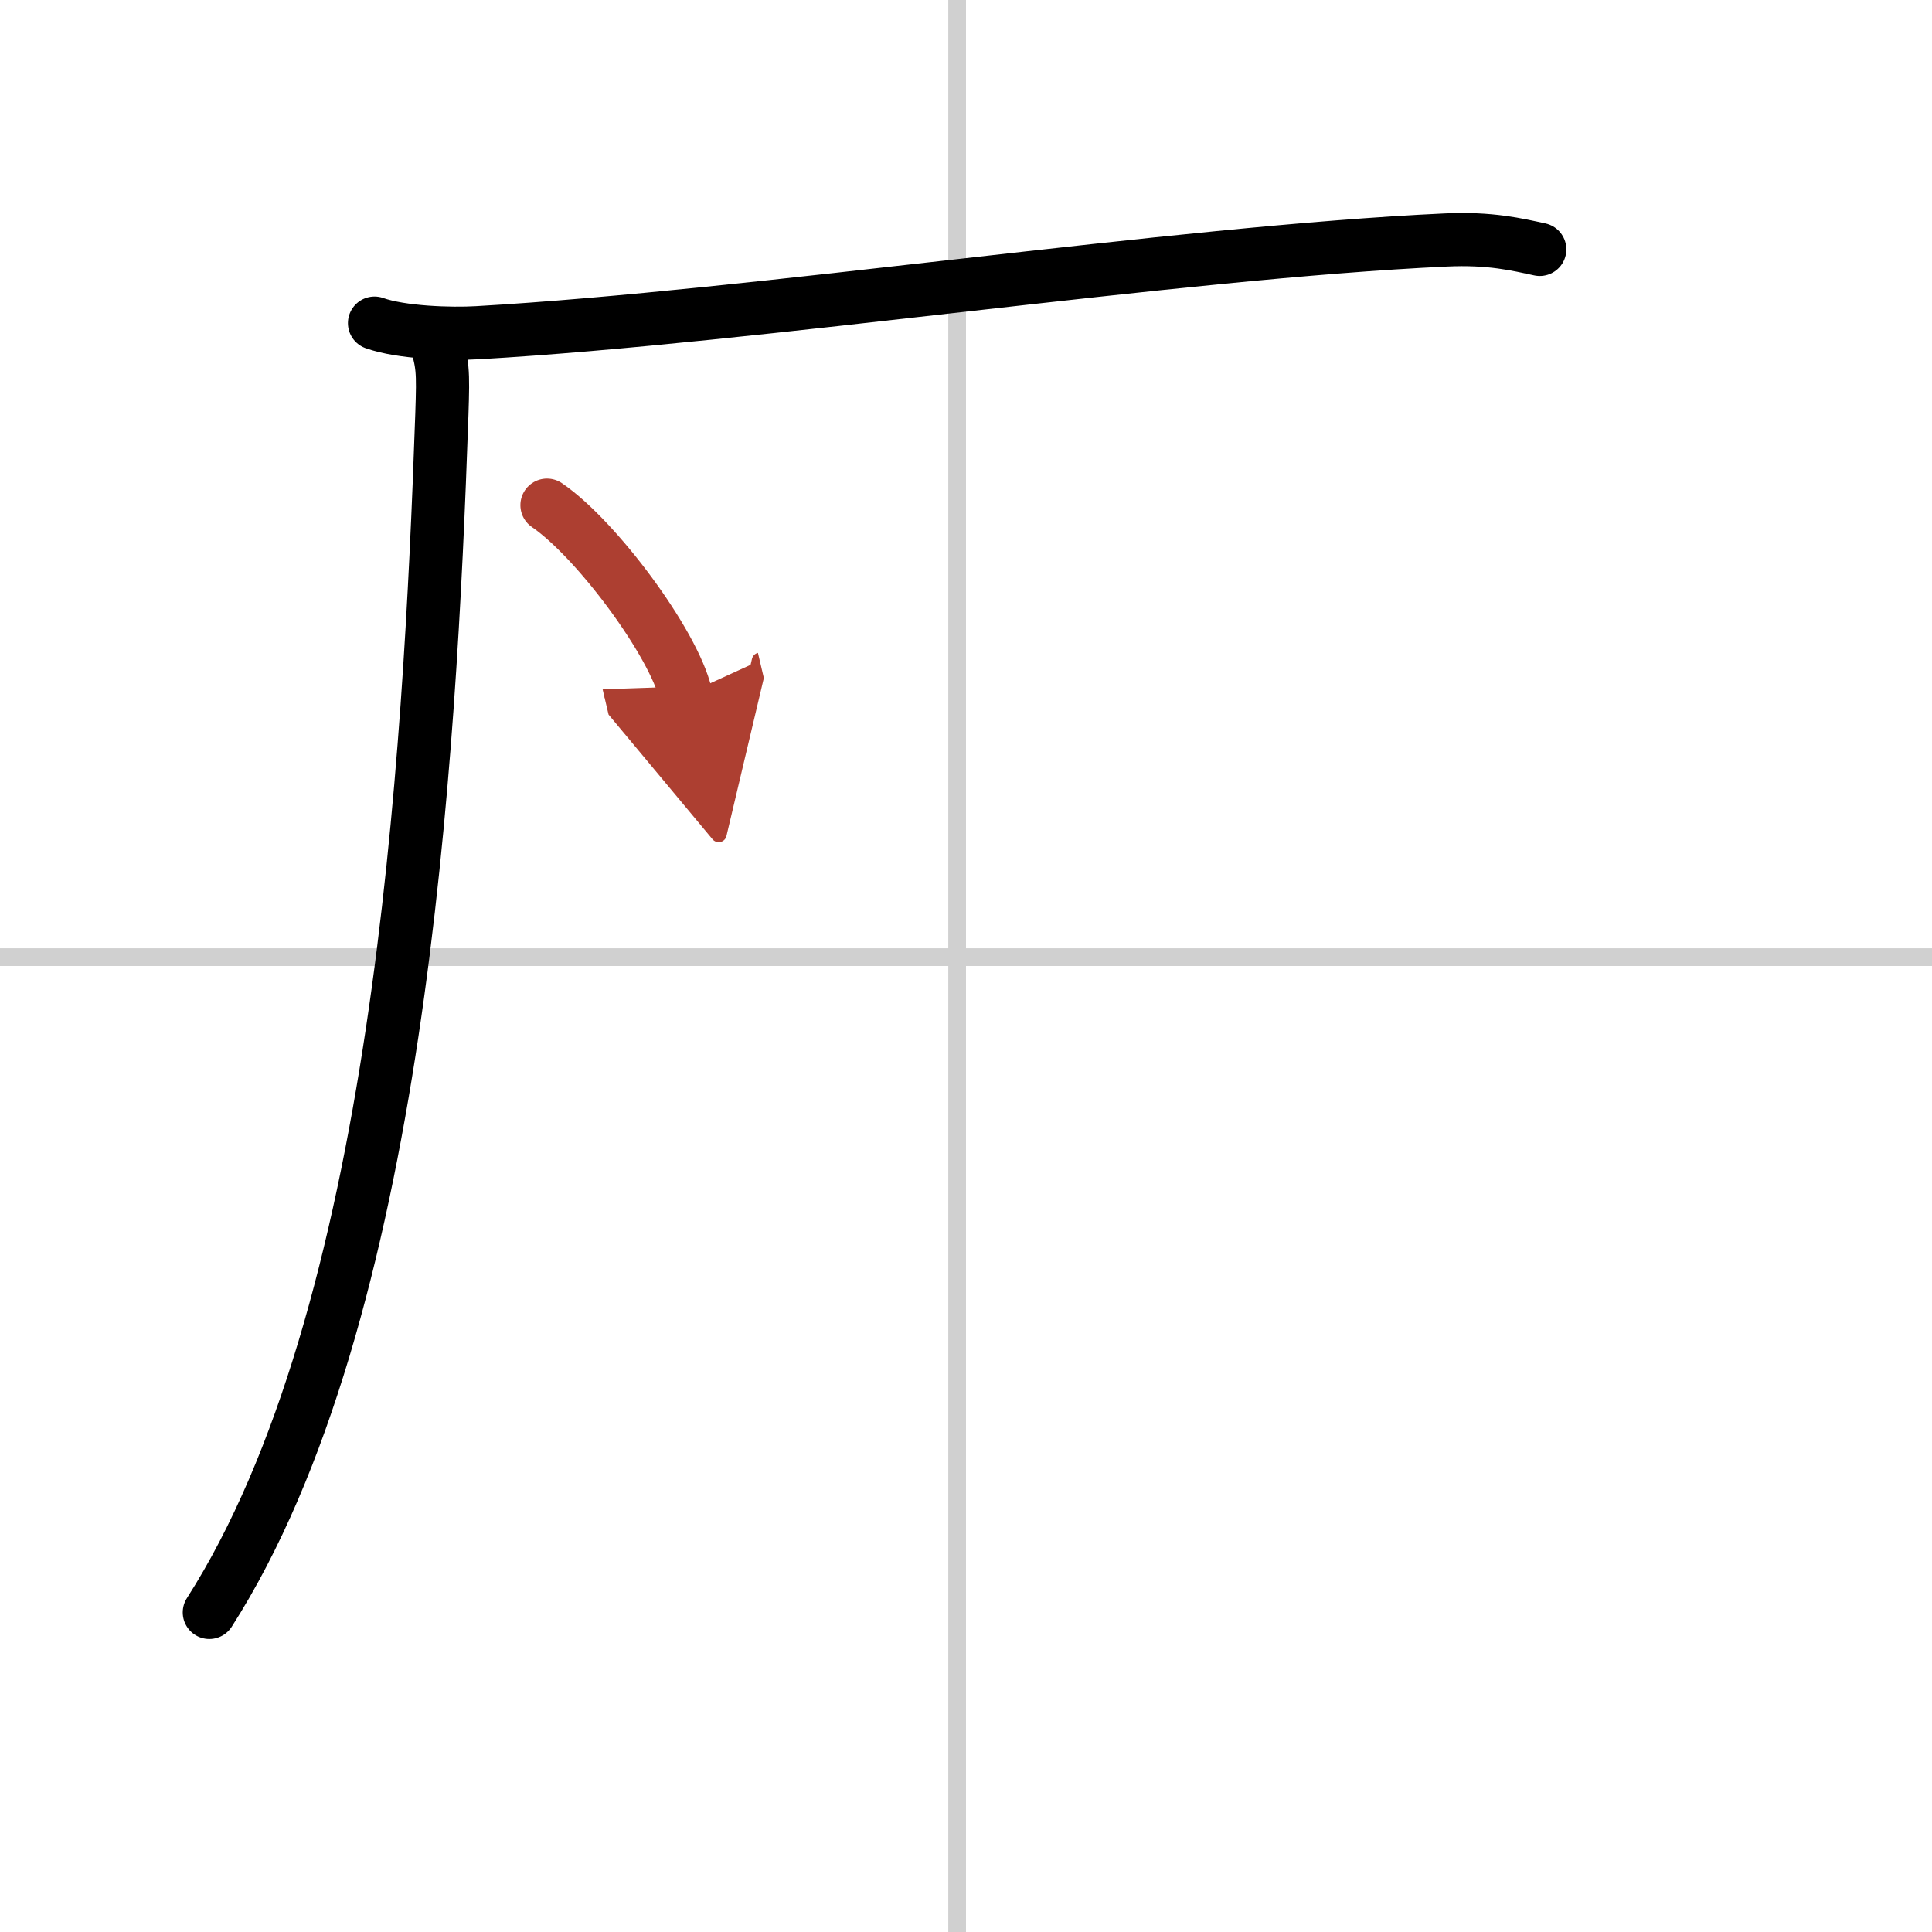 <svg width="400" height="400" viewBox="0 0 109 109" xmlns="http://www.w3.org/2000/svg"><defs><marker id="a" markerWidth="4" orient="auto" refX="1" refY="5" viewBox="0 0 10 10"><polyline points="0 0 10 5 0 10 1 5" fill="#ad3f31" stroke="#ad3f31"/></marker></defs><g fill="none" stroke="#000" stroke-linecap="round" stroke-linejoin="round" stroke-width="3"><rect width="100%" height="100%" fill="#fff" stroke="#fff"/><line x1="54" x2="54" y2="109" stroke="#d0d0d0" stroke-width="1"/><line x2="109" y1="54" y2="54" stroke="#d0d0d0" stroke-width="1"/><path d="m21.13 18.23c1.52 0.54 4.3 0.63 5.82 0.54 15.8-0.91 39.3-4.52 54.61-5.23 2.53-0.12 4.05 0.26 5.31 0.53"/><path d="M24.5,19c0.5,1.5,0.51,1.9,0.43,4.36C24.25,43,22.5,74.25,11.81,90.97"/><path d="m30.86 28.5c2.76 1.88 7.14 7.75 7.83 10.68" marker-end="url(#a)" stroke="#ad3f31"/></g></svg>
